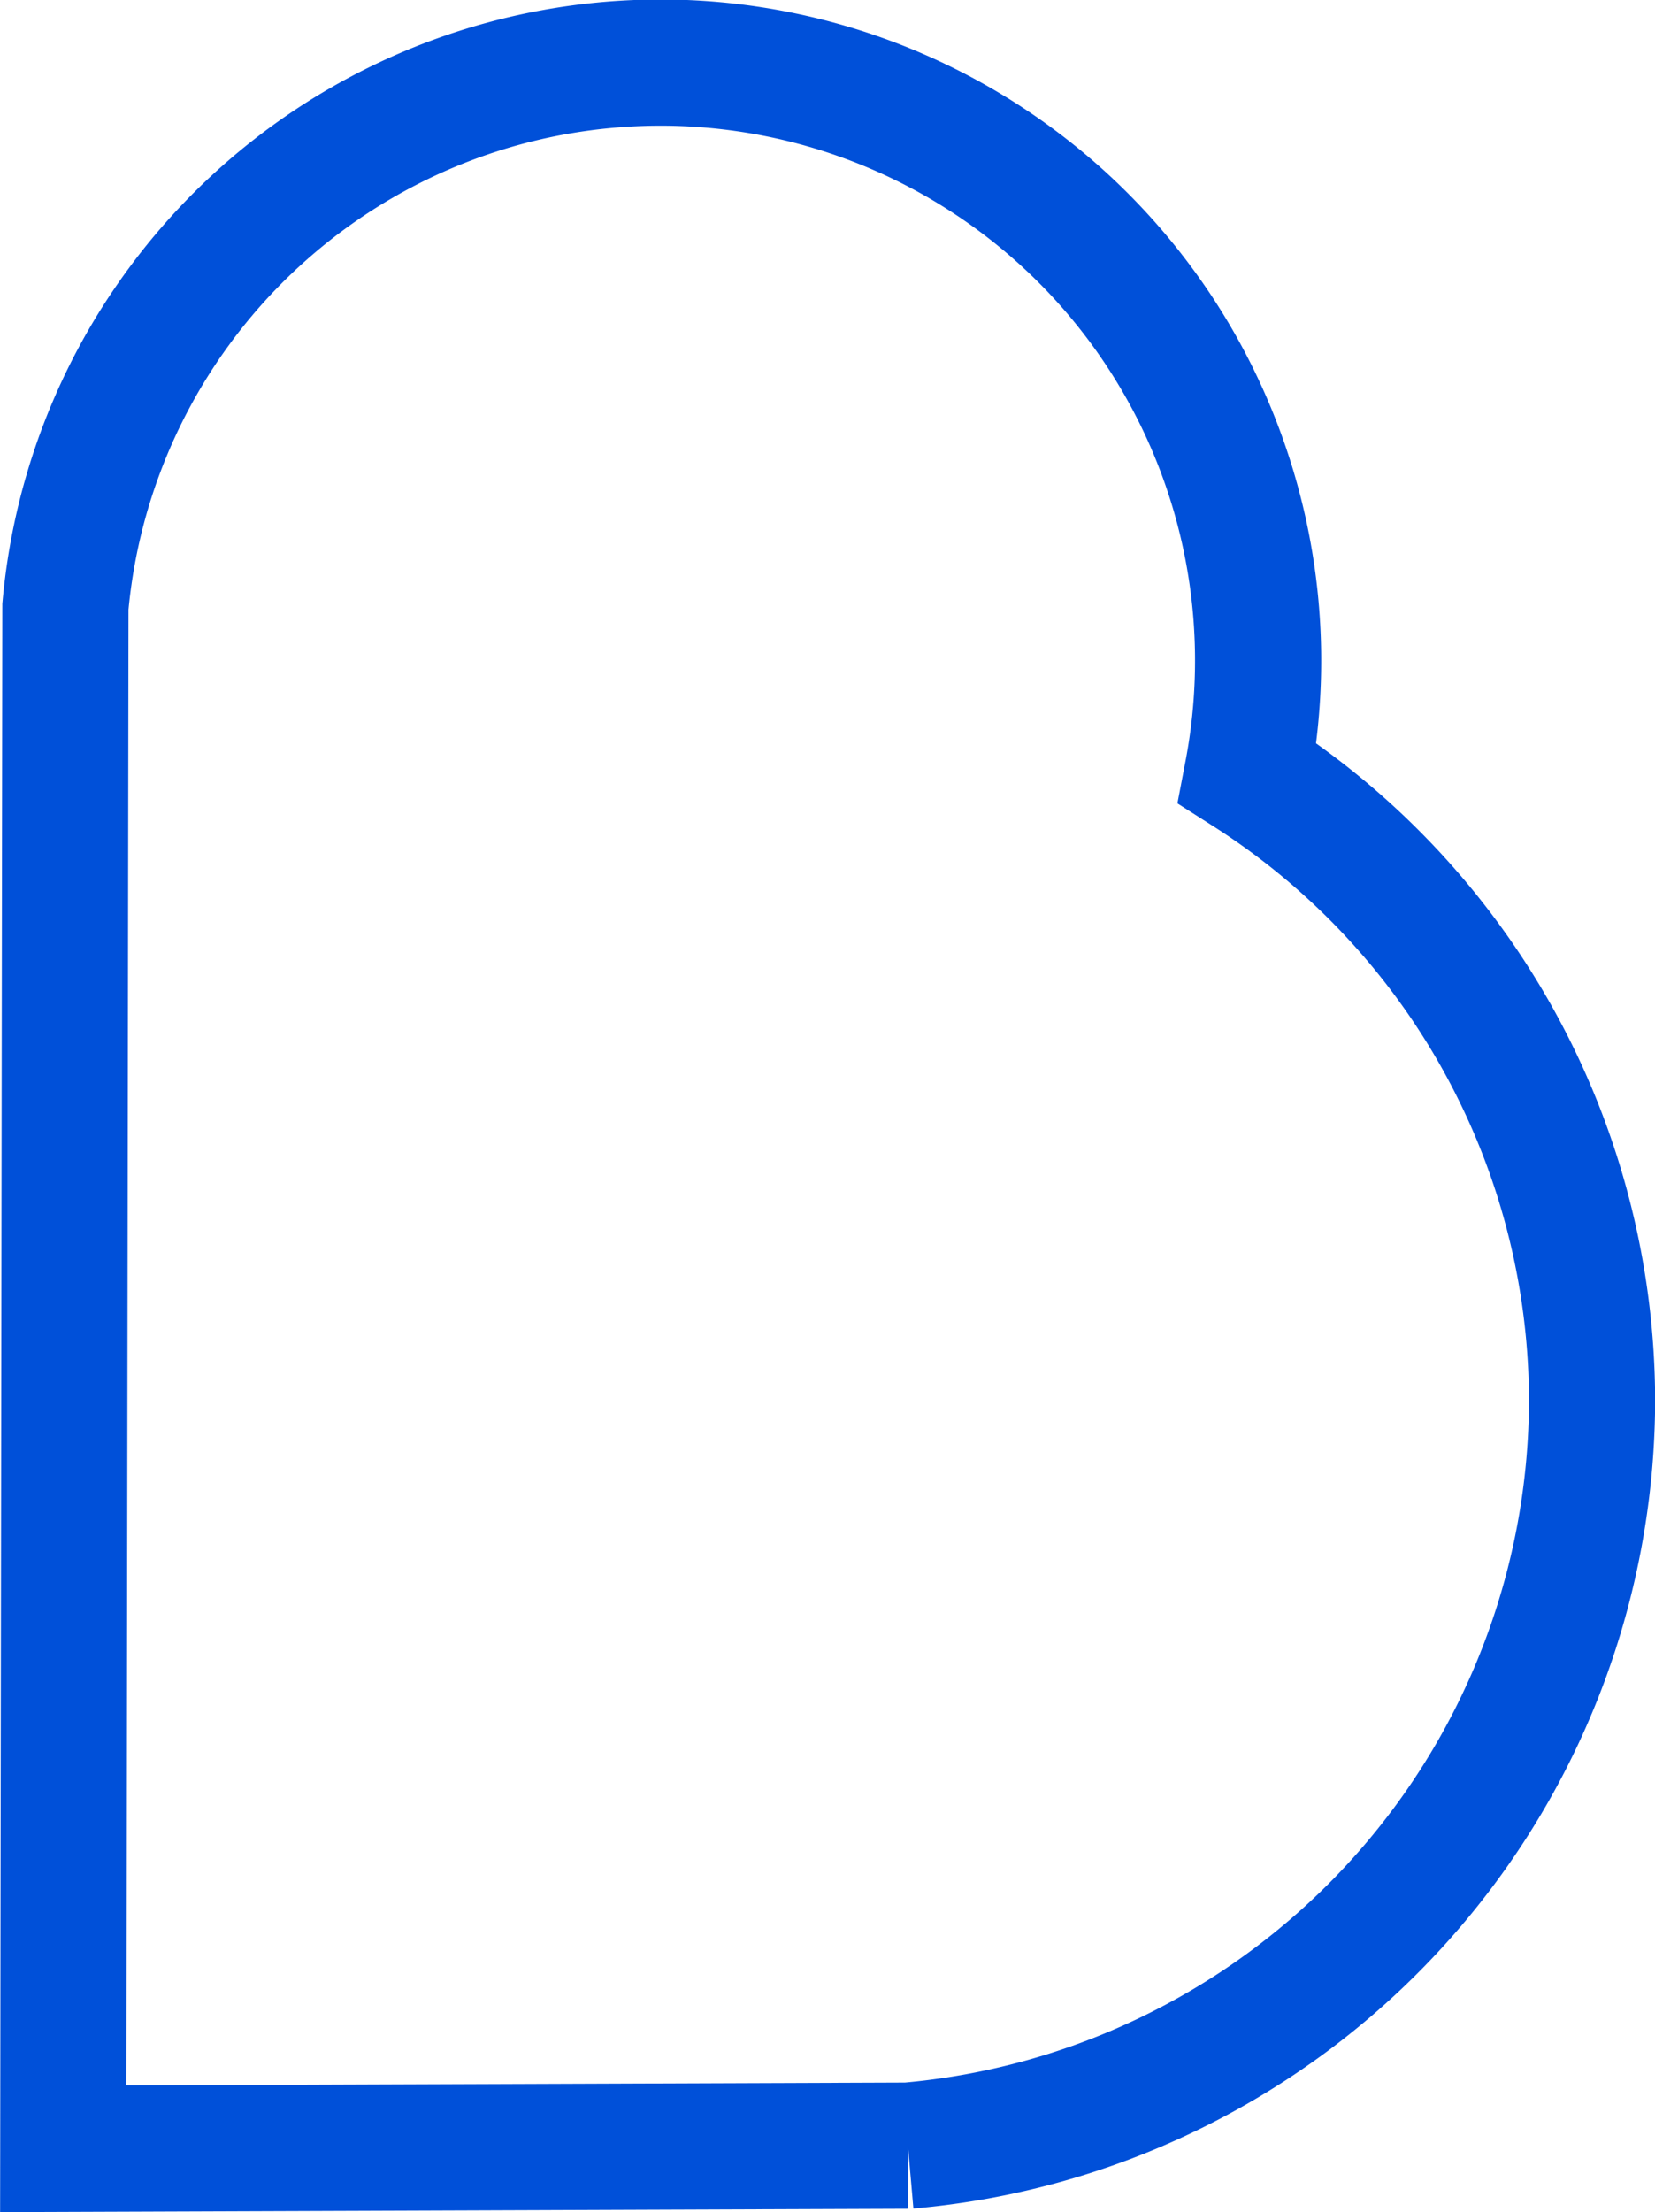<svg xmlns="http://www.w3.org/2000/svg" width="26.236" height="35.043" viewBox="0 0 26.236 35.043">
  <path id="Path_3654" data-name="Path 3654" d="M846.3,1419.174a11.808,11.808,0,0,0-5.463-9.951,9.473,9.473,0,1,0-18.738-2.638l-.034,24.429,13.39-.049A11.875,11.875,0,0,0,846.3,1419.174Z" transform="translate(-821.062 -1396.975)" fill="none" stroke="#0050d9" stroke-width="2"/>
</svg>
